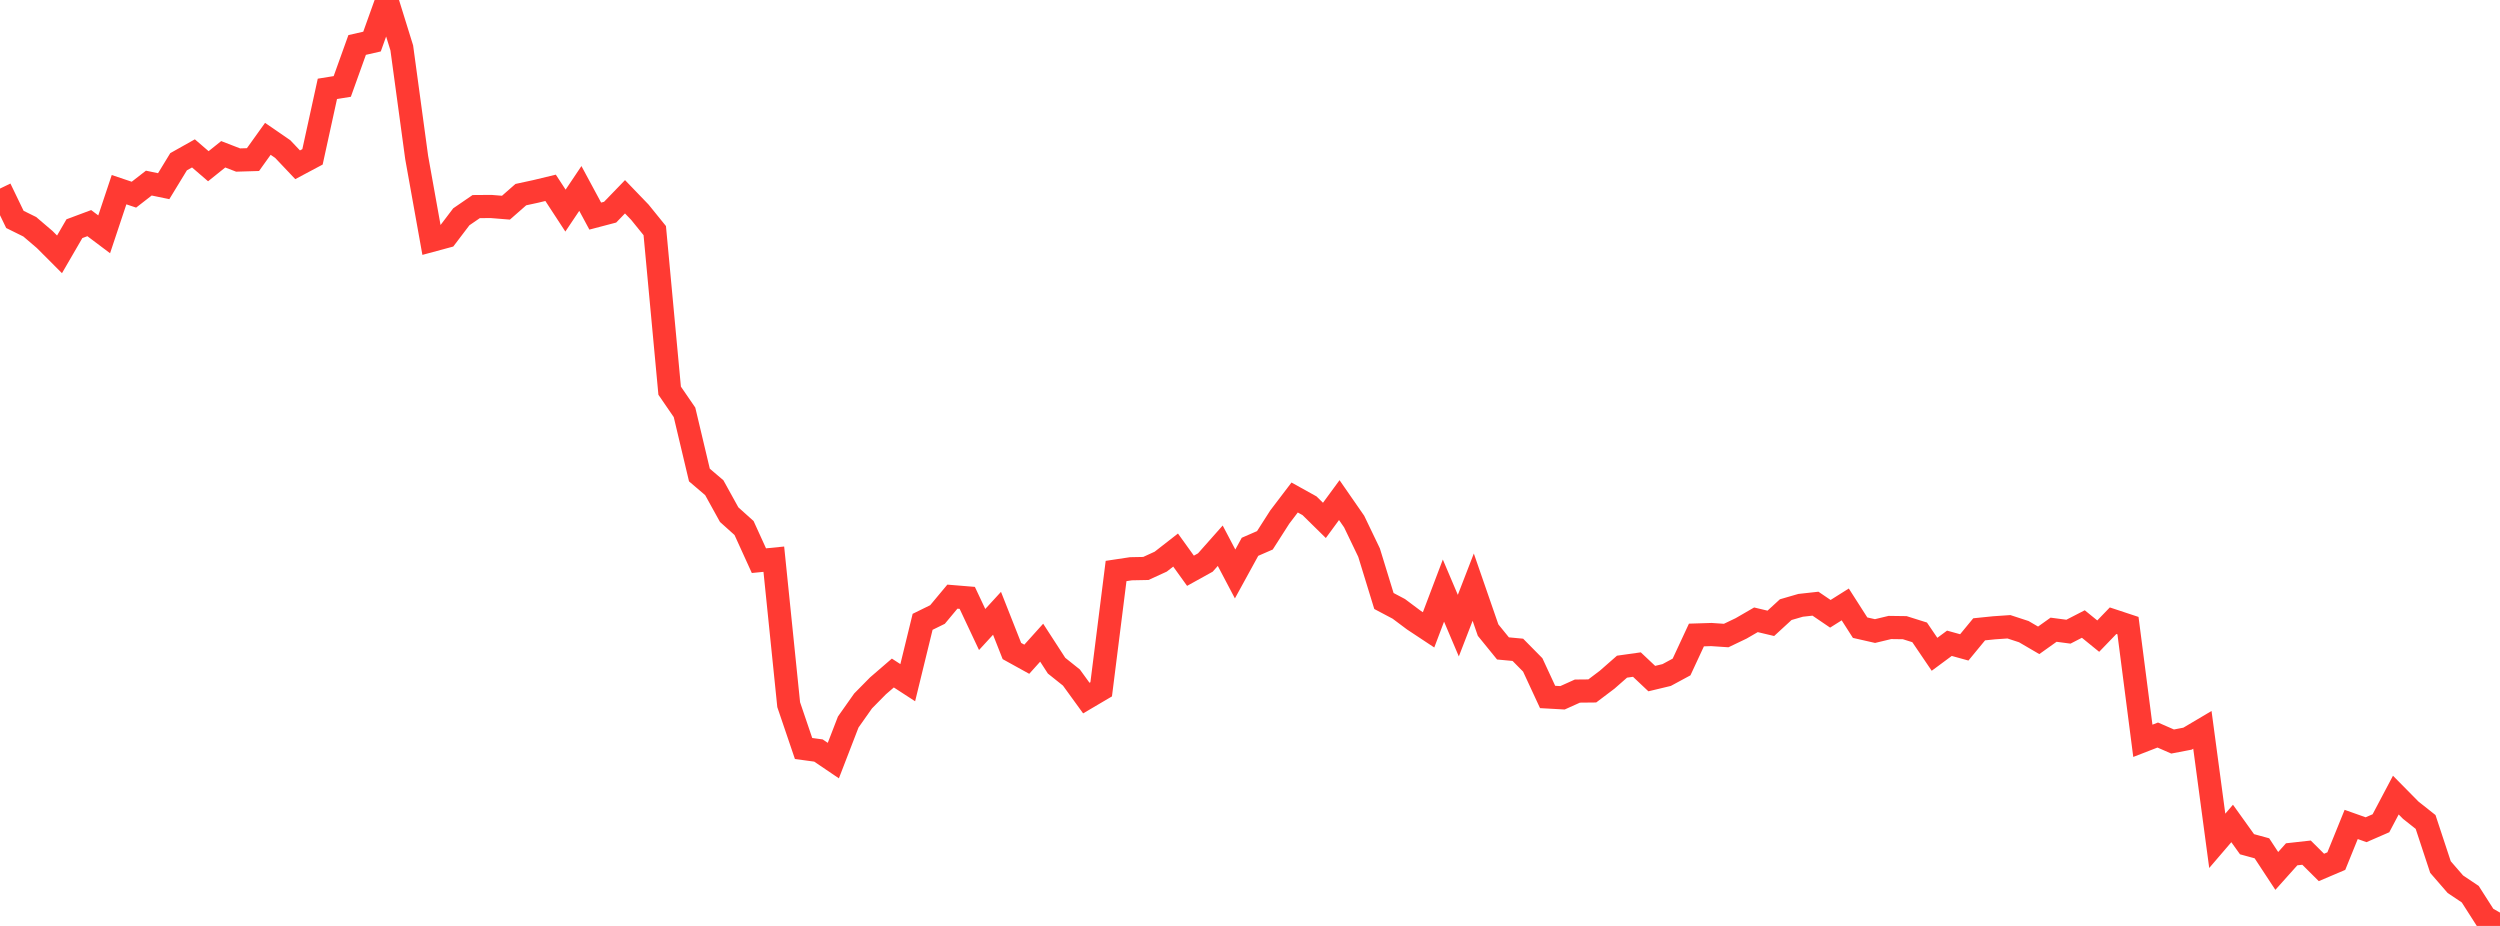 <?xml version="1.0" standalone="no"?>
<!DOCTYPE svg PUBLIC "-//W3C//DTD SVG 1.1//EN" "http://www.w3.org/Graphics/SVG/1.1/DTD/svg11.dtd">

<svg width="135" height="50" viewBox="0 0 135 50" preserveAspectRatio="none" 
  xmlns="http://www.w3.org/2000/svg"
  xmlns:xlink="http://www.w3.org/1999/xlink">


<polyline points="0.0, 10.183 0.804, 11.848 1.607, 12.245 2.411, 12.931 3.214, 13.735 4.018, 12.349 4.821, 12.049 5.625, 12.654 6.429, 10.243 7.232, 10.512 8.036, 9.887 8.839, 10.054 9.643, 8.734 10.446, 8.283 11.25, 8.976 12.054, 8.331 12.857, 8.642 13.661, 8.618 14.464, 7.497 15.268, 8.05 16.071, 8.898 16.875, 8.47 17.679, 4.798 18.482, 4.668 19.286, 2.428 20.089, 2.245 20.893, 0.0 21.696, 2.586 22.5, 8.503 23.304, 12.983 24.107, 12.766 24.911, 11.707 25.714, 11.156 26.518, 11.15 27.321, 11.215 28.125, 10.51 28.929, 10.336 29.732, 10.142 30.536, 11.373 31.339, 10.176 32.143, 11.669 32.946, 11.458 33.75, 10.626 34.554, 11.461 35.357, 12.453 36.161, 21.096 36.964, 22.267 37.768, 25.651 38.571, 26.336 39.375, 27.791 40.179, 28.513 40.982, 30.276 41.786, 30.196 42.589, 38.052 43.393, 40.419 44.196, 40.528 45.0, 41.072 45.804, 38.99 46.607, 37.851 47.411, 37.036 48.214, 36.343 49.018, 36.865 49.821, 33.578 50.625, 33.183 51.429, 32.219 52.232, 32.285 53.036, 33.993 53.839, 33.118 54.643, 35.155 55.446, 35.599 56.25, 34.705 57.054, 35.946 57.857, 36.588 58.661, 37.696 59.464, 37.223 60.268, 30.834 61.071, 30.713 61.875, 30.697 62.679, 30.329 63.482, 29.703 64.286, 30.821 65.089, 30.376 65.893, 29.469 66.696, 30.994 67.5, 29.527 68.304, 29.177 69.107, 27.922 69.911, 26.865 70.714, 27.311 71.518, 28.101 72.321, 27.006 73.125, 28.166 73.929, 29.84 74.732, 32.454 75.536, 32.879 76.339, 33.48 77.143, 34.012 77.946, 31.892 78.75, 33.785 79.554, 31.706 80.357, 34.026 81.161, 35.015 81.964, 35.09 82.768, 35.905 83.571, 37.636 84.375, 37.681 85.179, 37.319 85.982, 37.311 86.786, 36.704 87.589, 36 88.393, 35.887 89.196, 36.644 90.0, 36.451 90.804, 36.017 91.607, 34.29 92.411, 34.265 93.214, 34.319 94.018, 33.934 94.821, 33.469 95.625, 33.66 96.429, 32.921 97.232, 32.688 98.036, 32.599 98.839, 33.145 99.643, 32.639 100.446, 33.894 101.25, 34.077 102.054, 33.884 102.857, 33.895 103.661, 34.148 104.464, 35.332 105.268, 34.737 106.071, 34.959 106.875, 33.983 107.679, 33.901 108.482, 33.846 109.286, 34.109 110.089, 34.578 110.893, 34.005 111.696, 34.111 112.5, 33.697 113.304, 34.351 114.107, 33.518 114.911, 33.784 115.714, 40.004 116.518, 39.692 117.321, 40.042 118.125, 39.888 118.929, 39.412 119.732, 45.405 120.536, 44.467 121.339, 45.588 122.143, 45.808 122.946, 47.03 123.75, 46.132 124.554, 46.043 125.357, 46.842 126.161, 46.5 126.964, 44.52 127.768, 44.805 128.571, 44.456 129.375, 42.935 130.179, 43.75 130.982, 44.386 131.786, 46.821 132.589, 47.747 133.393, 48.286 134.196, 49.542 135.0, 50.0" fill="none" stroke="#ff3a33" stroke-width="1.25"/>

</svg>